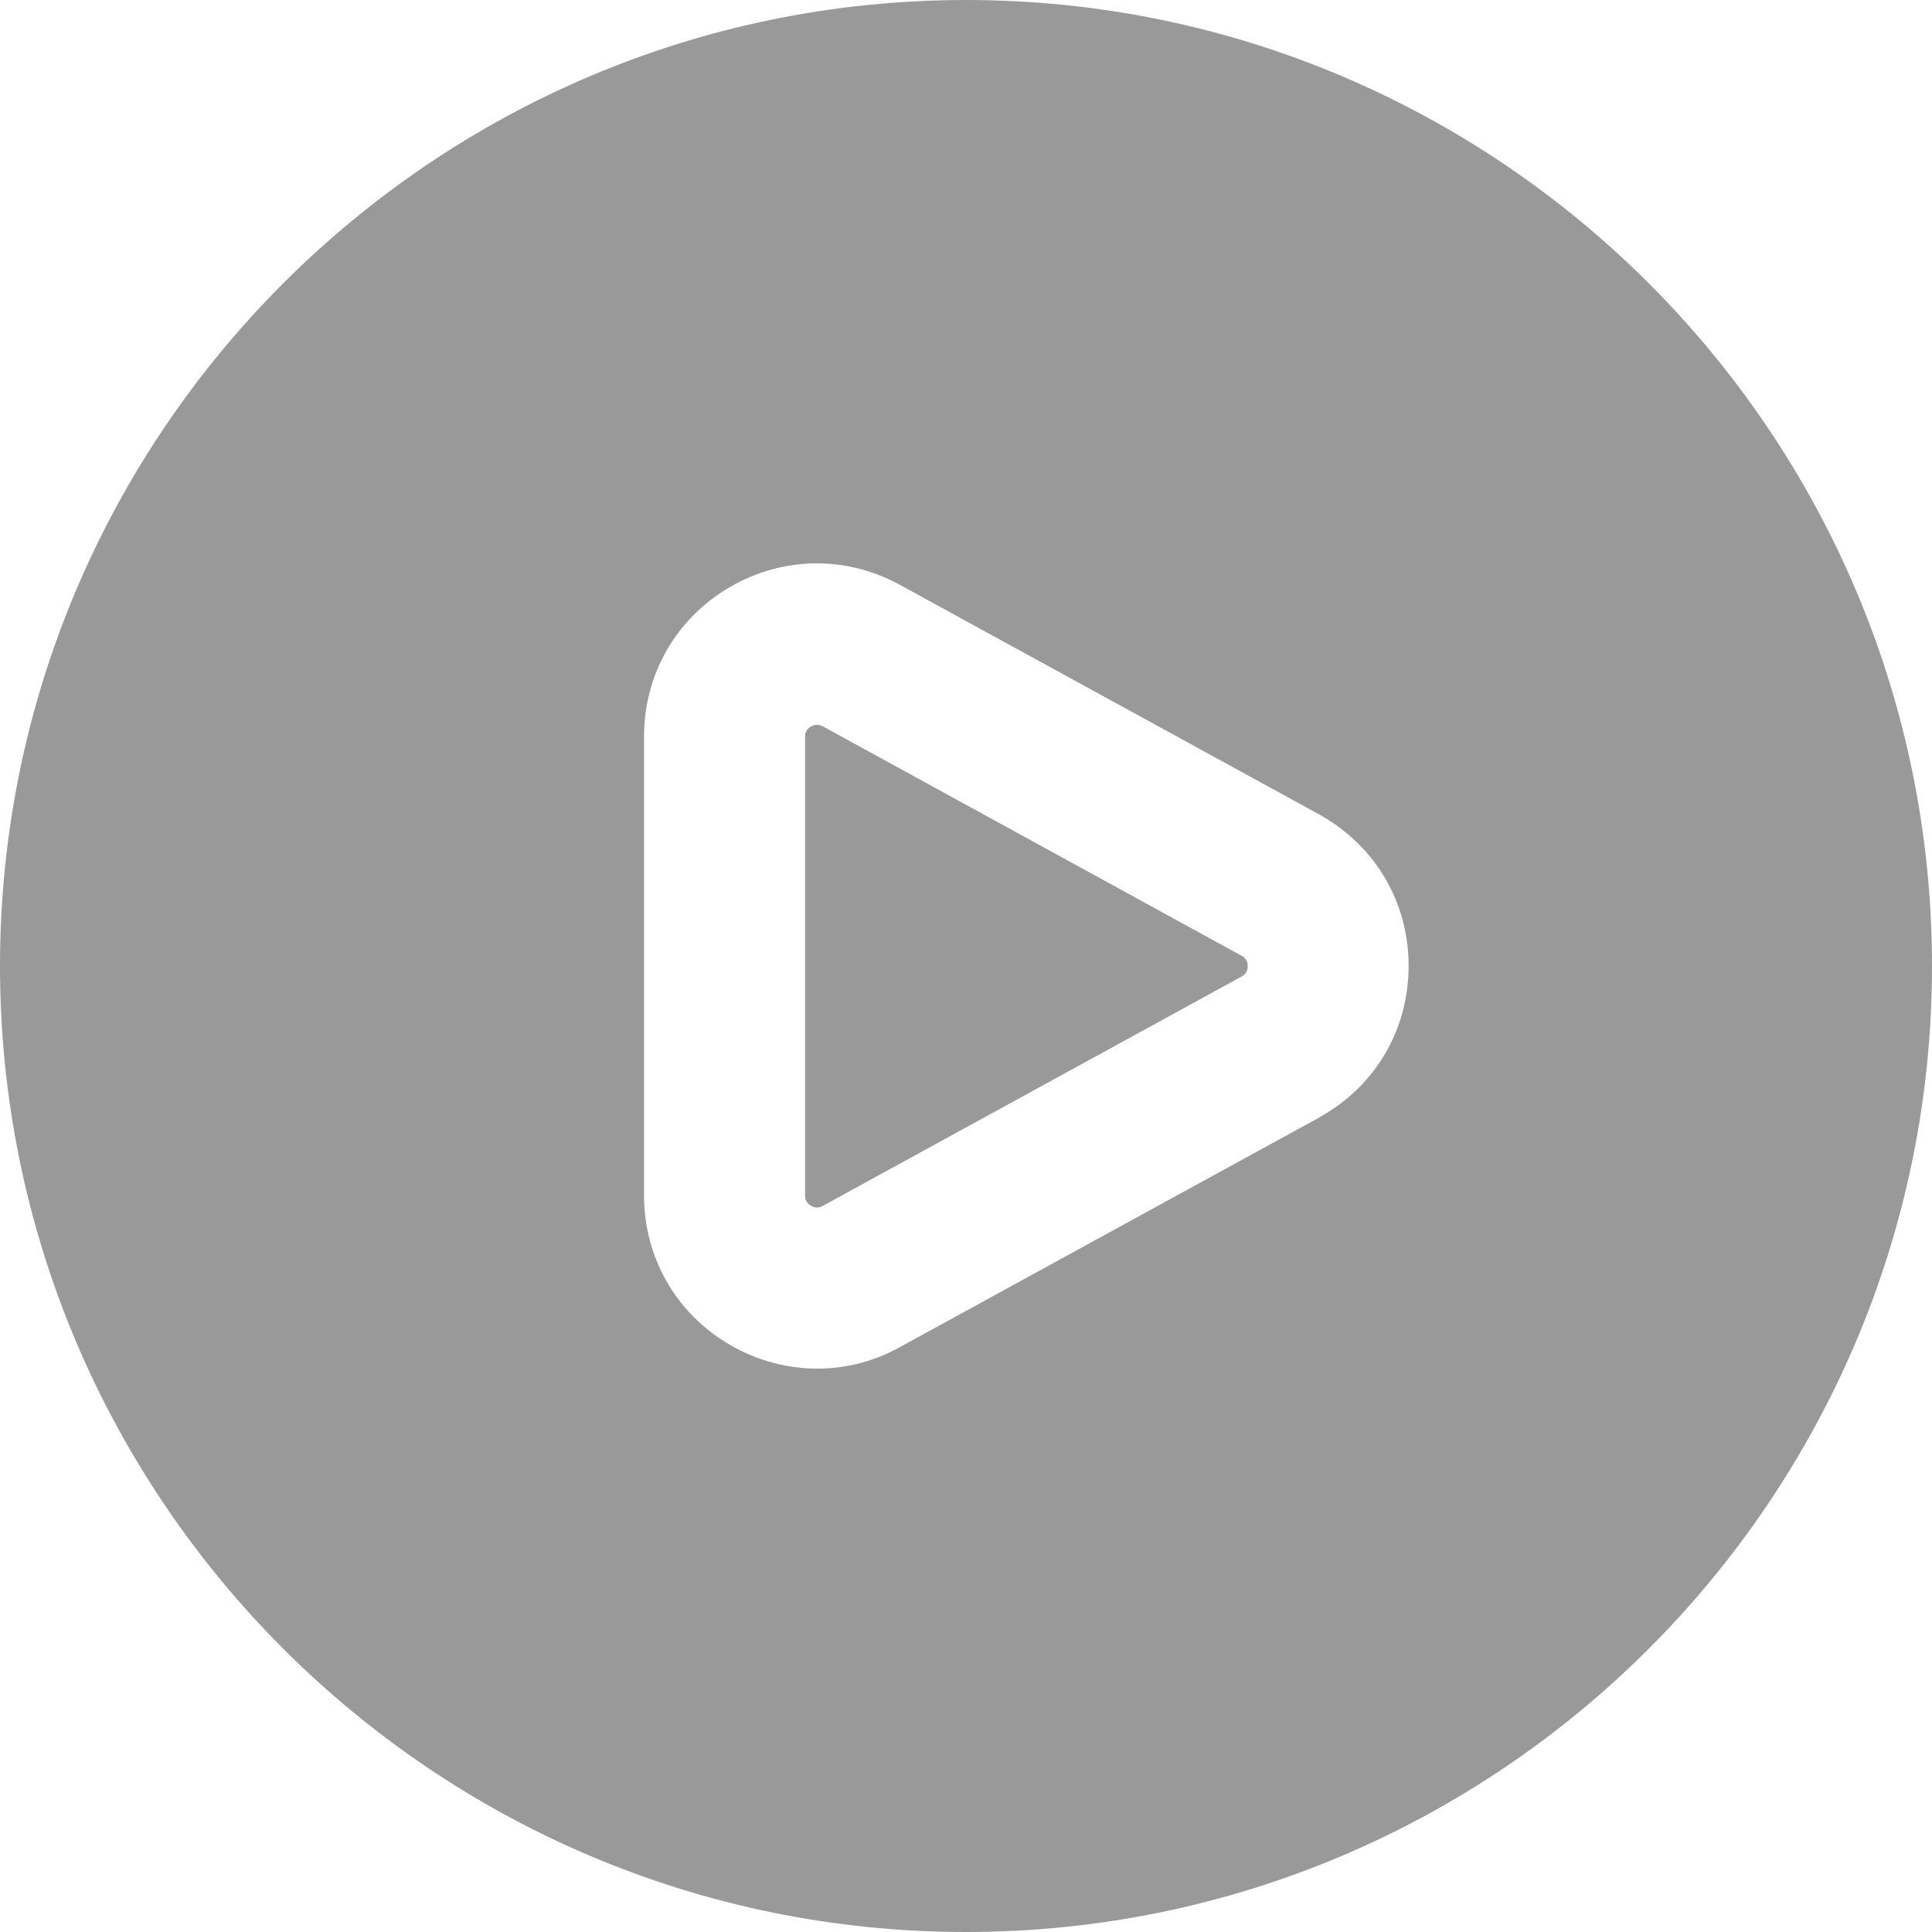 <svg width="20" height="20" viewBox="0 0 20 20" fill="none" xmlns="http://www.w3.org/2000/svg">
<g clip-path="url(#clip0_76_237)">
<path d="M10 0C4.486 0 0 4.486 0 10C0 15.514 4.486 20 10 20C15.514 20 20 15.514 20 10C20 4.486 15.514 0 10 0ZM13.67 11.561L9.327 13.939C9.056 14.092 8.758 14.168 8.459 14.168C8.148 14.168 7.837 14.085 7.553 13.92C6.997 13.595 6.667 13.018 6.667 12.374V7.625C6.667 6.982 6.997 6.404 7.553 6.079C8.107 5.755 8.774 5.749 9.335 6.065L13.662 8.434C14.242 8.76 14.582 9.343 14.582 9.999C14.582 10.655 14.242 11.238 13.669 11.56L13.67 11.561ZM12.917 10C12.917 10.072 12.868 10.099 12.862 10.104L8.518 12.483C8.502 12.492 8.454 12.518 8.396 12.482C8.334 12.447 8.334 12.393 8.334 12.376V7.627C8.334 7.609 8.334 7.556 8.396 7.52C8.418 7.507 8.439 7.503 8.457 7.503C8.488 7.503 8.512 7.516 8.527 7.524L12.853 9.894C12.869 9.903 12.917 9.93 12.917 10.002V10Z" fill="#999999"/>
</g>
<defs>
<clipPath id="clip0_76_237">
<rect width="20" height="20" fill="white"/>
</clipPath>
</defs>
</svg>
